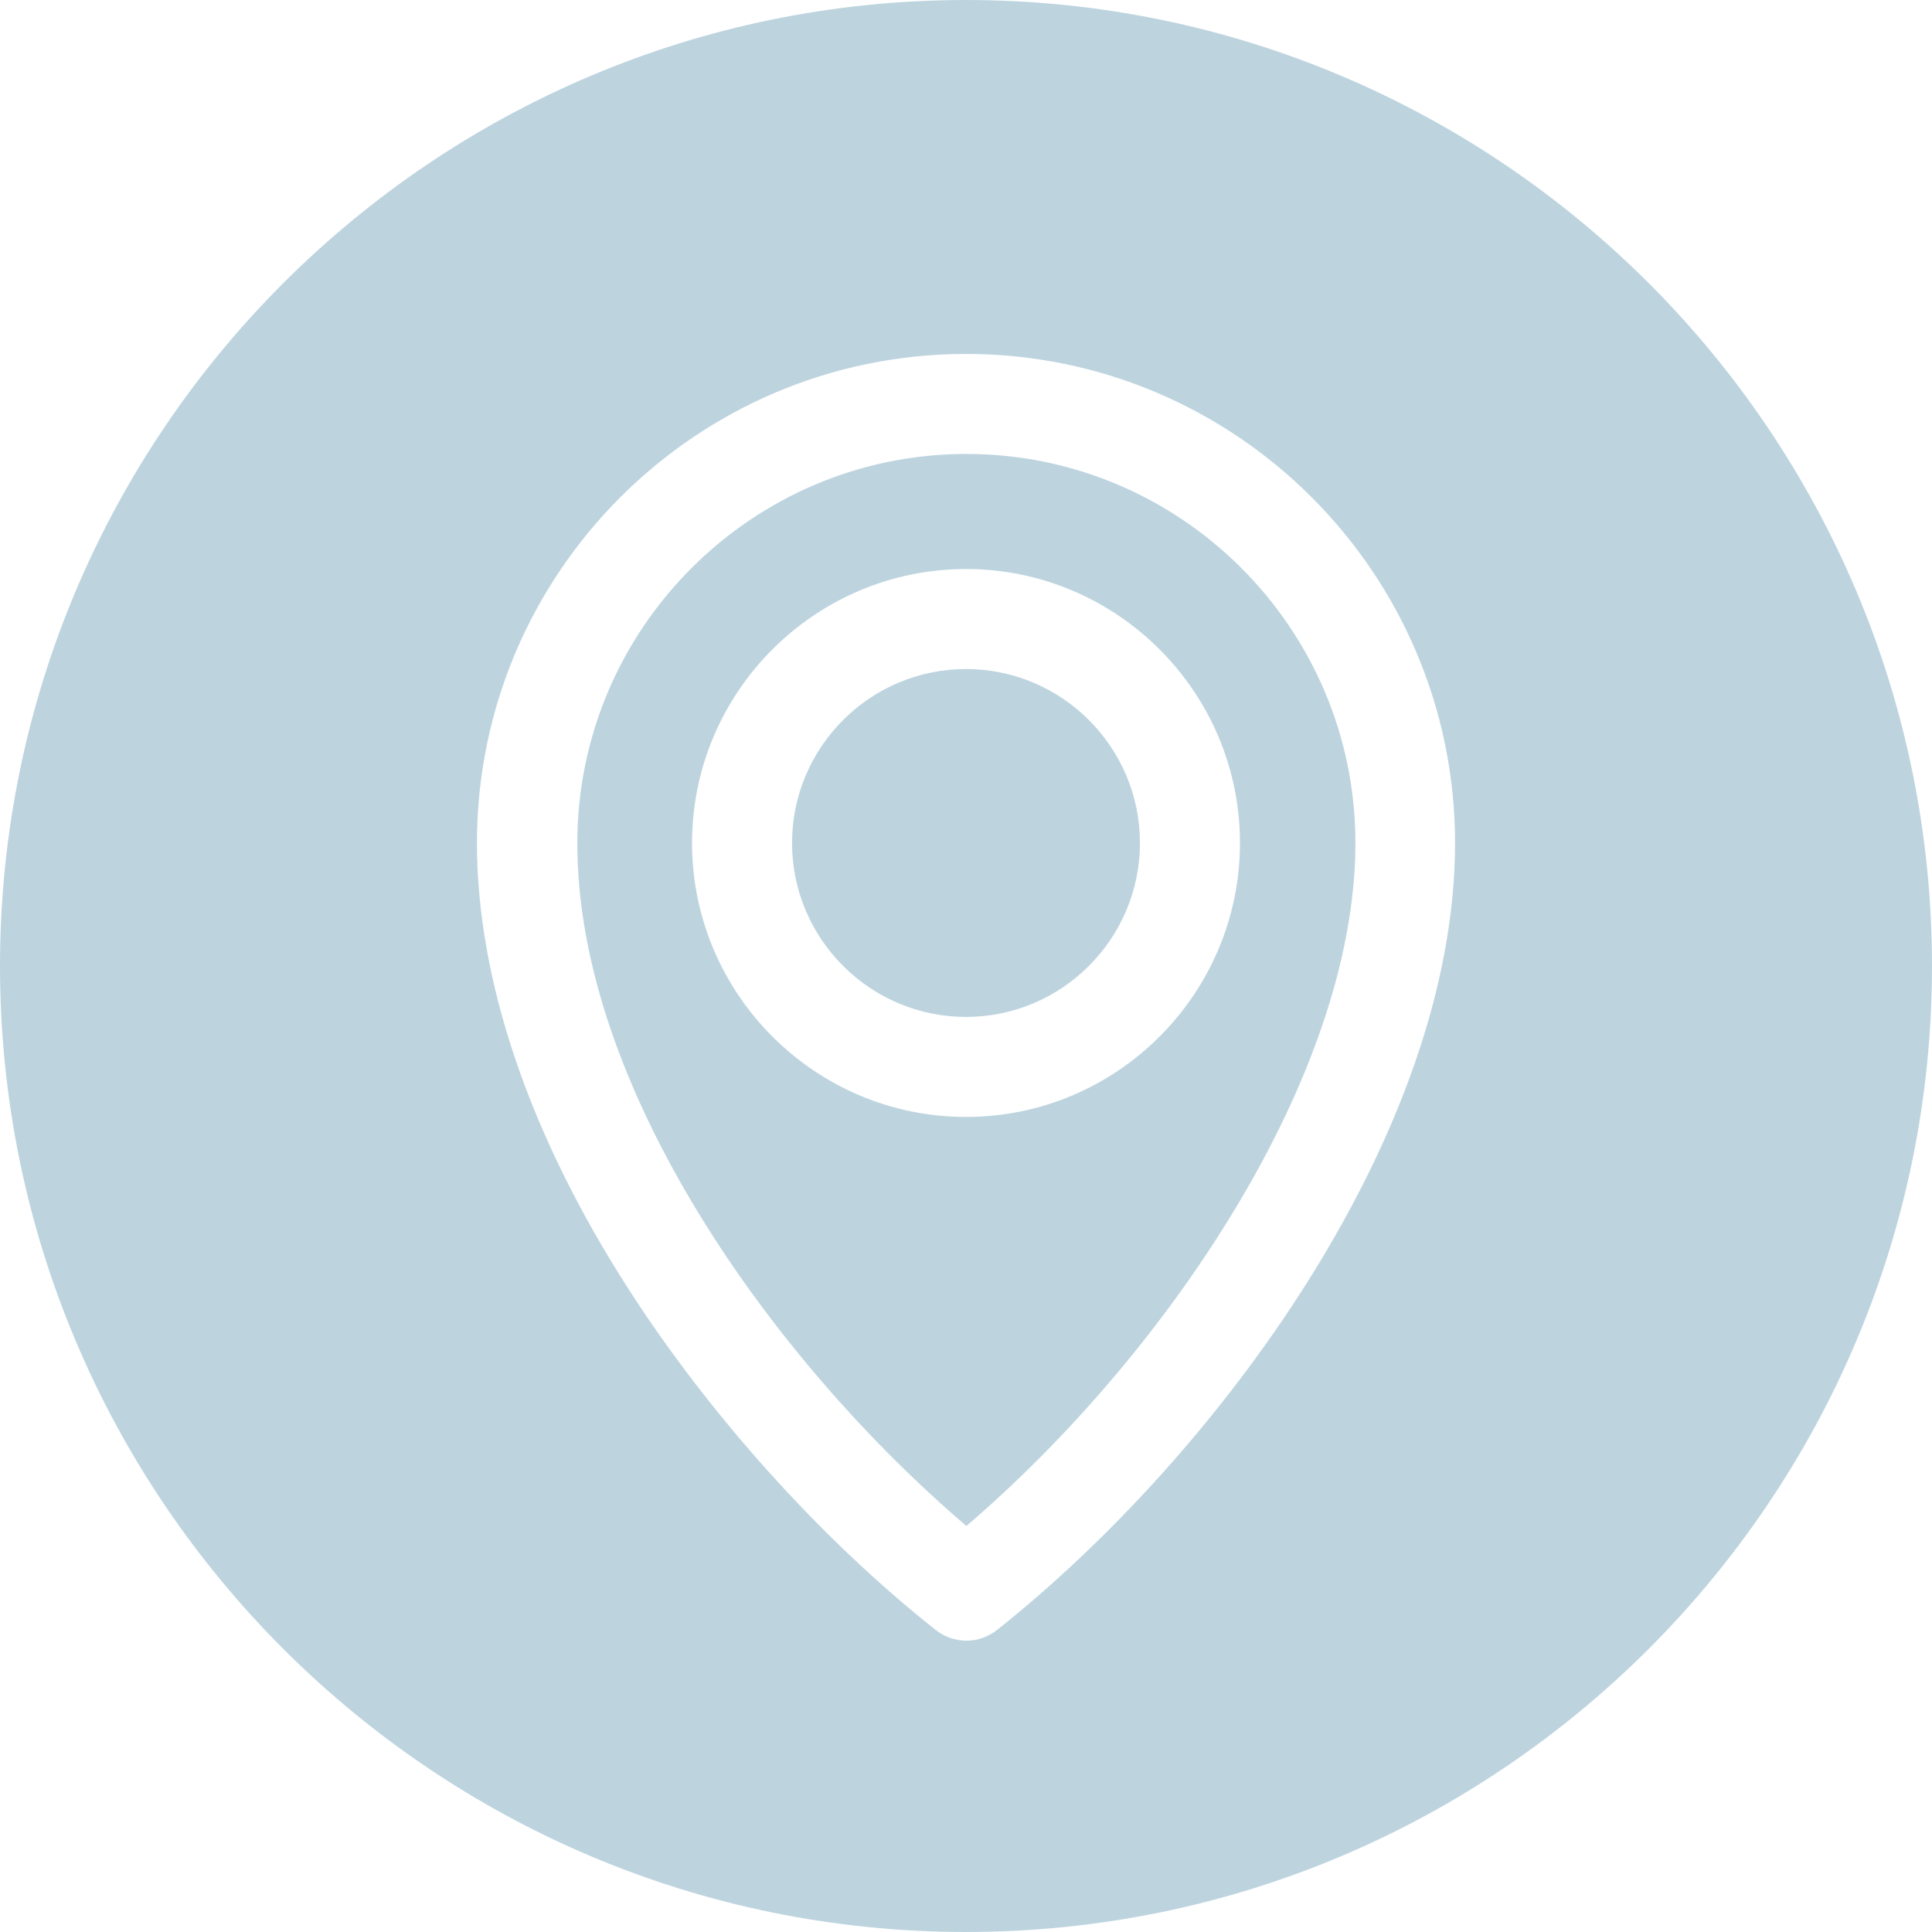 <?xml version="1.0" encoding="utf-8"?>
<!-- Generator: Adobe Illustrator 24.2.0, SVG Export Plug-In . SVG Version: 6.00 Build 0)  -->
<svg version="1.1" id="Layer_1" xmlns="http://www.w3.org/2000/svg" xmlns:xlink="http://www.w3.org/1999/xlink" x="0px" y="0px"
	 viewBox="0 0 512 512" style="enable-background:new 0 0 512 512;" xml:space="preserve">
<style type="text/css">
	.st0{fill-rule:evenodd;clip-rule:evenodd;fill:#BDD4DF;}
</style>
<path class="st0" d="M256,512C114.8,512,0,397.2,0,256S114.8,0,256,0s256,114.8,256,256S397.2,512,256,512z M256.1,404.4
	c52.5-44.9,103.1-118.9,103.1-181c0-56.9-46.3-103.1-103.1-103.1s-103.1,46.3-103.1,103.1C152.9,288.2,204.9,360.7,256.1,404.4z
	 M256,93.8c71.5,0,129.6,58.1,129.6,129.6c0,77.1-62.9,162.1-121.3,208.5c-2.4,1.9-5.3,2.9-8.2,2.9c-2.9,0-5.8-1-8.2-2.9
	C217.7,408,188,375,166.5,341.5c-26.3-40.9-40.1-81.8-40.1-118.1C126.4,151.9,184.5,93.8,256,93.8L256,93.8z M256,269.5
	c-25.4,0-46.1-20.7-46.1-46.1s20.7-46.1,46.1-46.1s46.1,20.7,46.1,46.1C302.1,248.8,281.4,269.5,256,269.5z M328.6,223.4
	c0,40-32.6,72.6-72.6,72.6s-72.6-32.6-72.6-72.6s32.6-72.6,72.6-72.6S328.6,183.4,328.6,223.4L328.6,223.4z"/>
</svg>
